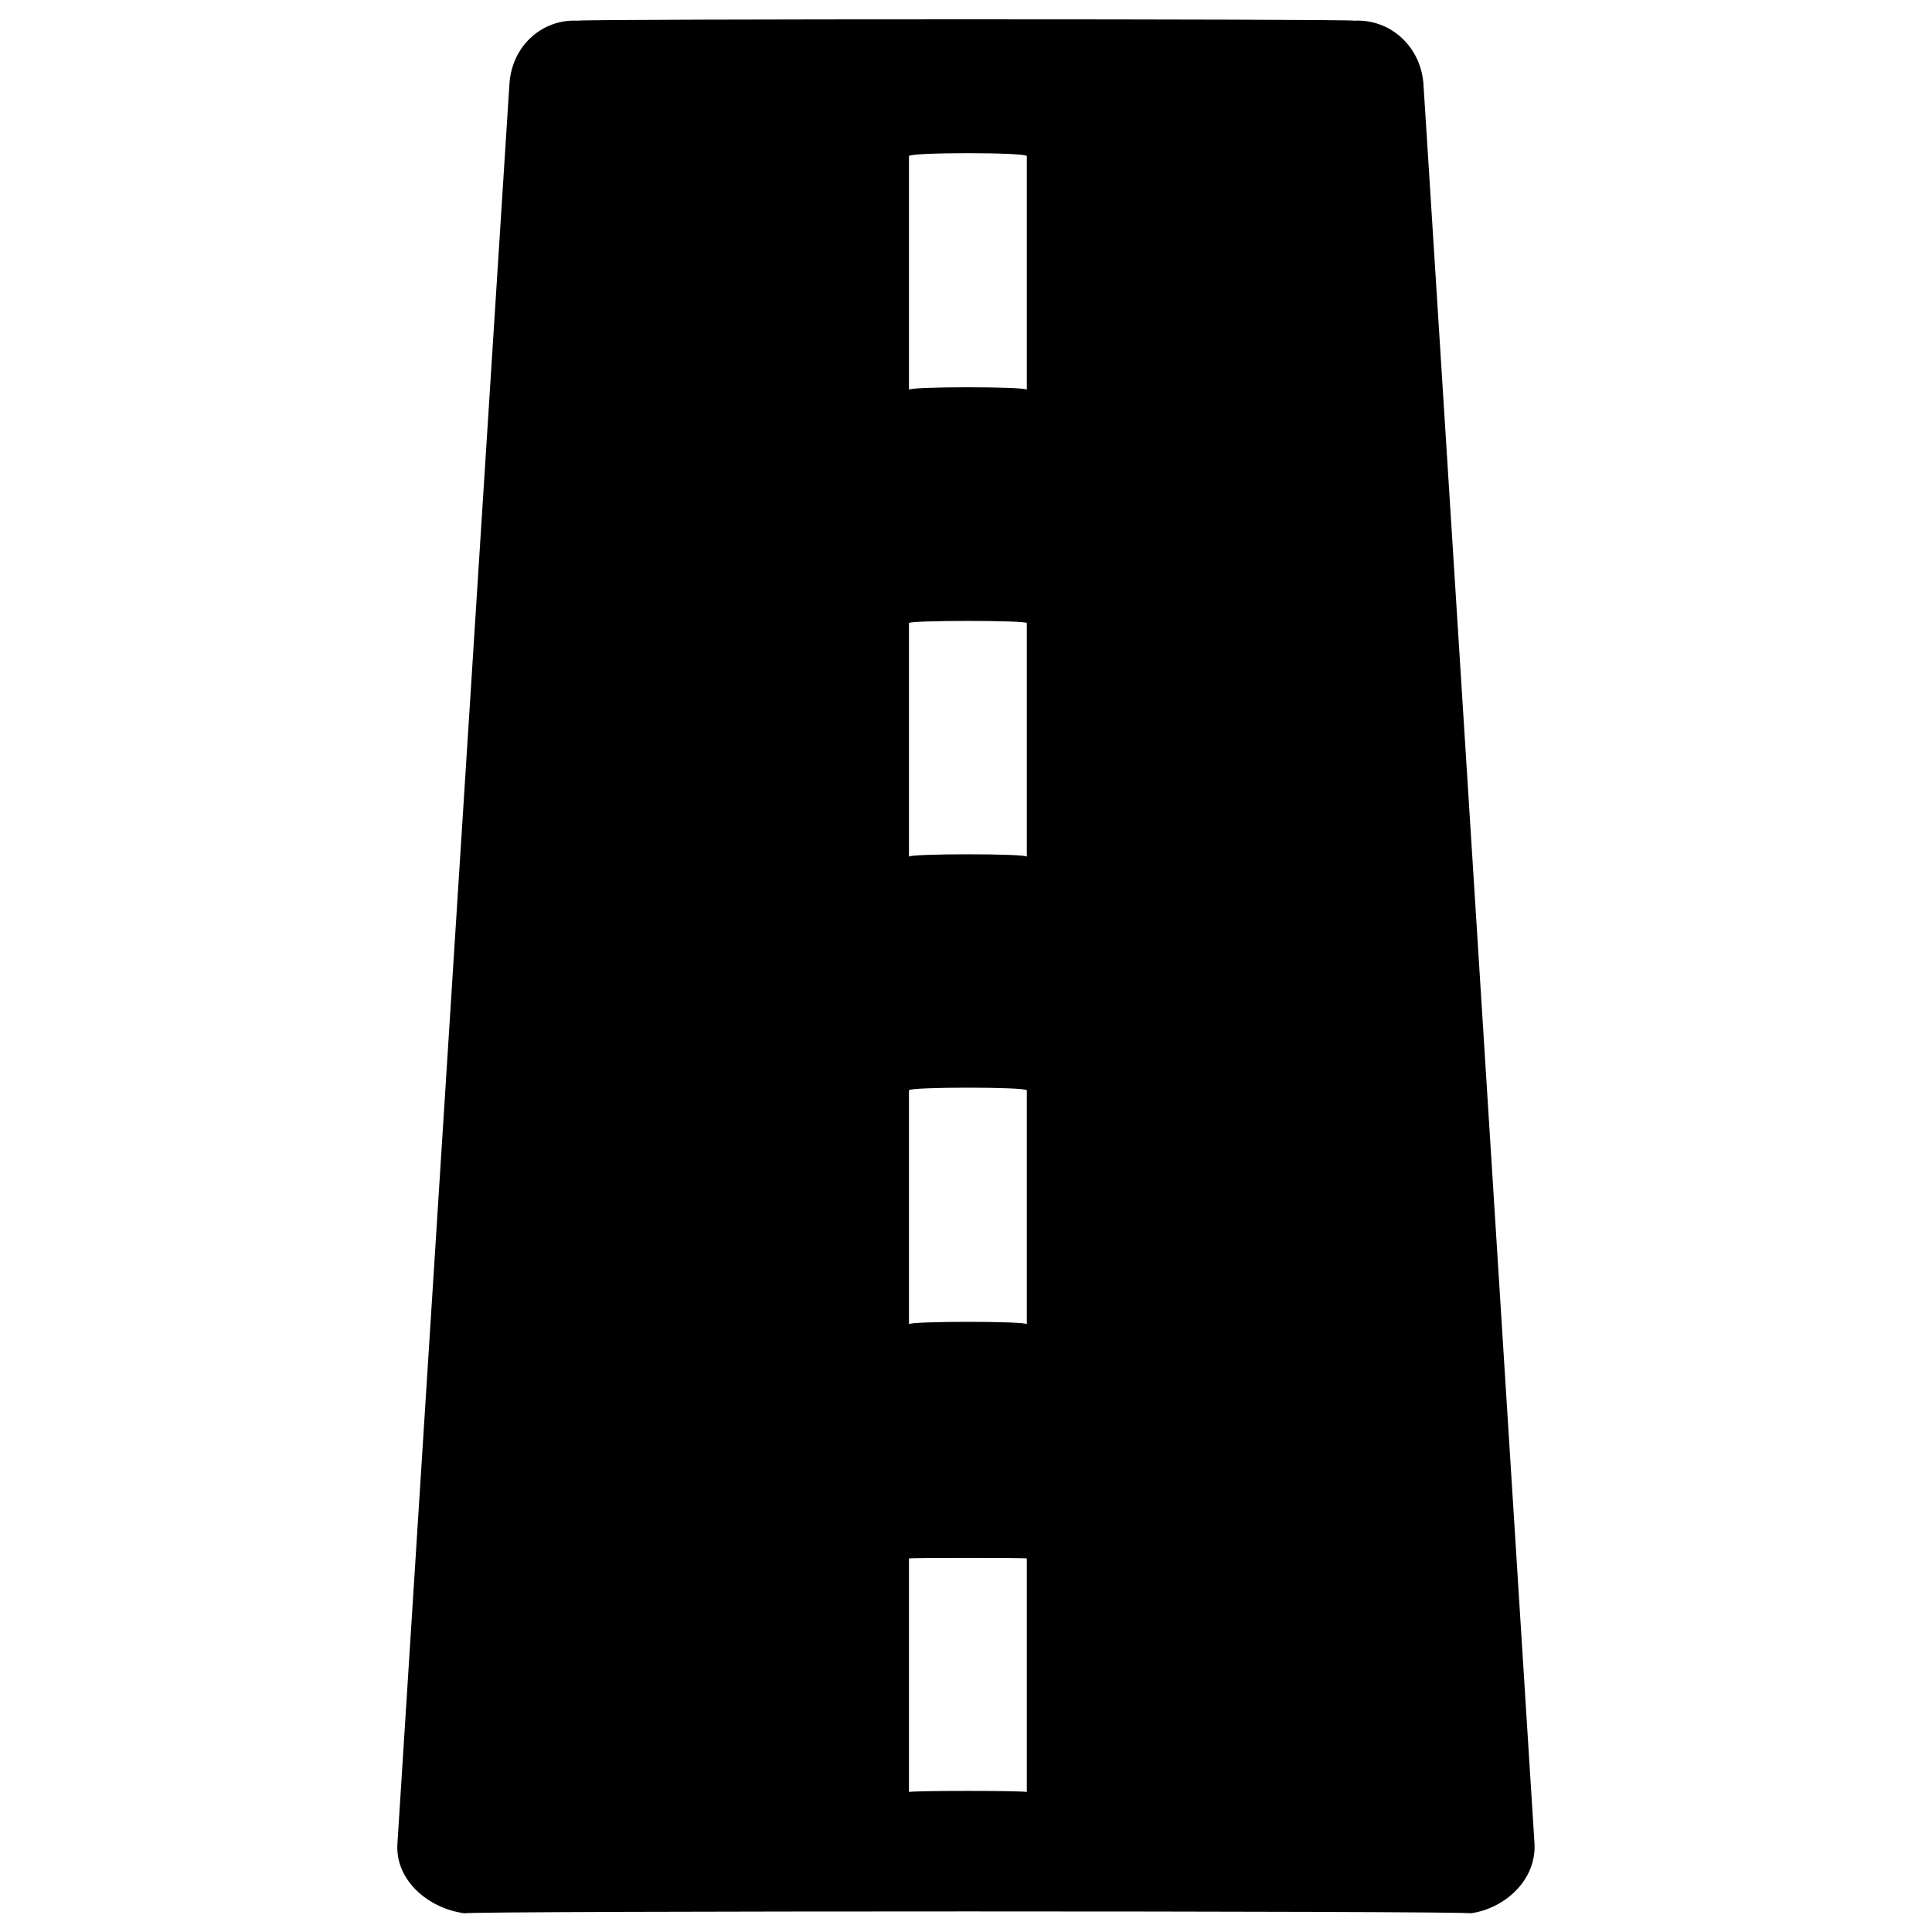 <svg xmlns="http://www.w3.org/2000/svg" version="1.1" xmlns:xlink="http://www.w3.org/1999/xlink" width="100%" height="100%" id="svgWorkerArea" viewBox="0 0 400 400" xmlns:artdraw="https://artdraw.muisca.co" style="background: white;"><defs id="defsdoc"><pattern id="patternBool" x="0" y="0" width="10" height="10" patternUnits="userSpaceOnUse" patternTransform="rotate(35)"><circle cx="5" cy="5" r="4" style="stroke: none;fill: #ff000070;"></circle></pattern></defs><g id="fileImp-673819822" class="cosito"><path id="pathImp-715409587" fill="#000000" class="grouped" d="M304.492 396.133C311.692 395.105 318.192 389.105 317.692 381.561 317.692 381.105 294.692 16.805 294.692 17.143 293.992 9.405 287.692 3.905 280.392 4.286 280.392 3.905 119.592 3.905 119.592 4.286 112.292 3.905 106.092 9.405 105.492 17.143 105.492 16.805 82.292 381.105 82.292 381.561 81.692 389.105 88.492 395.105 96.192 396.133 96.192 395.605 304.492 395.605 304.492 396.133M188.192 32.328C188.192 31.505 212.592 31.505 212.592 32.328 212.592 31.505 212.592 80.005 212.592 80.696 212.592 80.005 188.192 80.005 188.192 80.696 188.192 80.005 188.192 31.505 188.192 32.328M188.192 129.004C188.192 128.405 212.592 128.405 212.592 129.004 212.592 128.405 212.592 176.705 212.592 177.372 212.592 176.705 188.192 176.705 188.192 177.372 188.192 176.705 188.192 128.405 188.192 129.004M188.192 225.741C188.192 225.005 212.592 225.005 212.592 225.741 212.592 225.005 212.592 273.505 212.592 274.171 212.592 273.505 188.192 273.505 188.192 274.171 188.192 273.505 188.192 225.005 188.192 225.741M188.192 322.662C188.192 322.505 212.592 322.505 212.592 322.662 212.592 322.505 212.592 370.705 212.592 371.03 212.592 370.705 188.192 370.705 188.192 371.03 188.192 370.705 188.192 322.505 188.192 322.662"></path></g></svg>